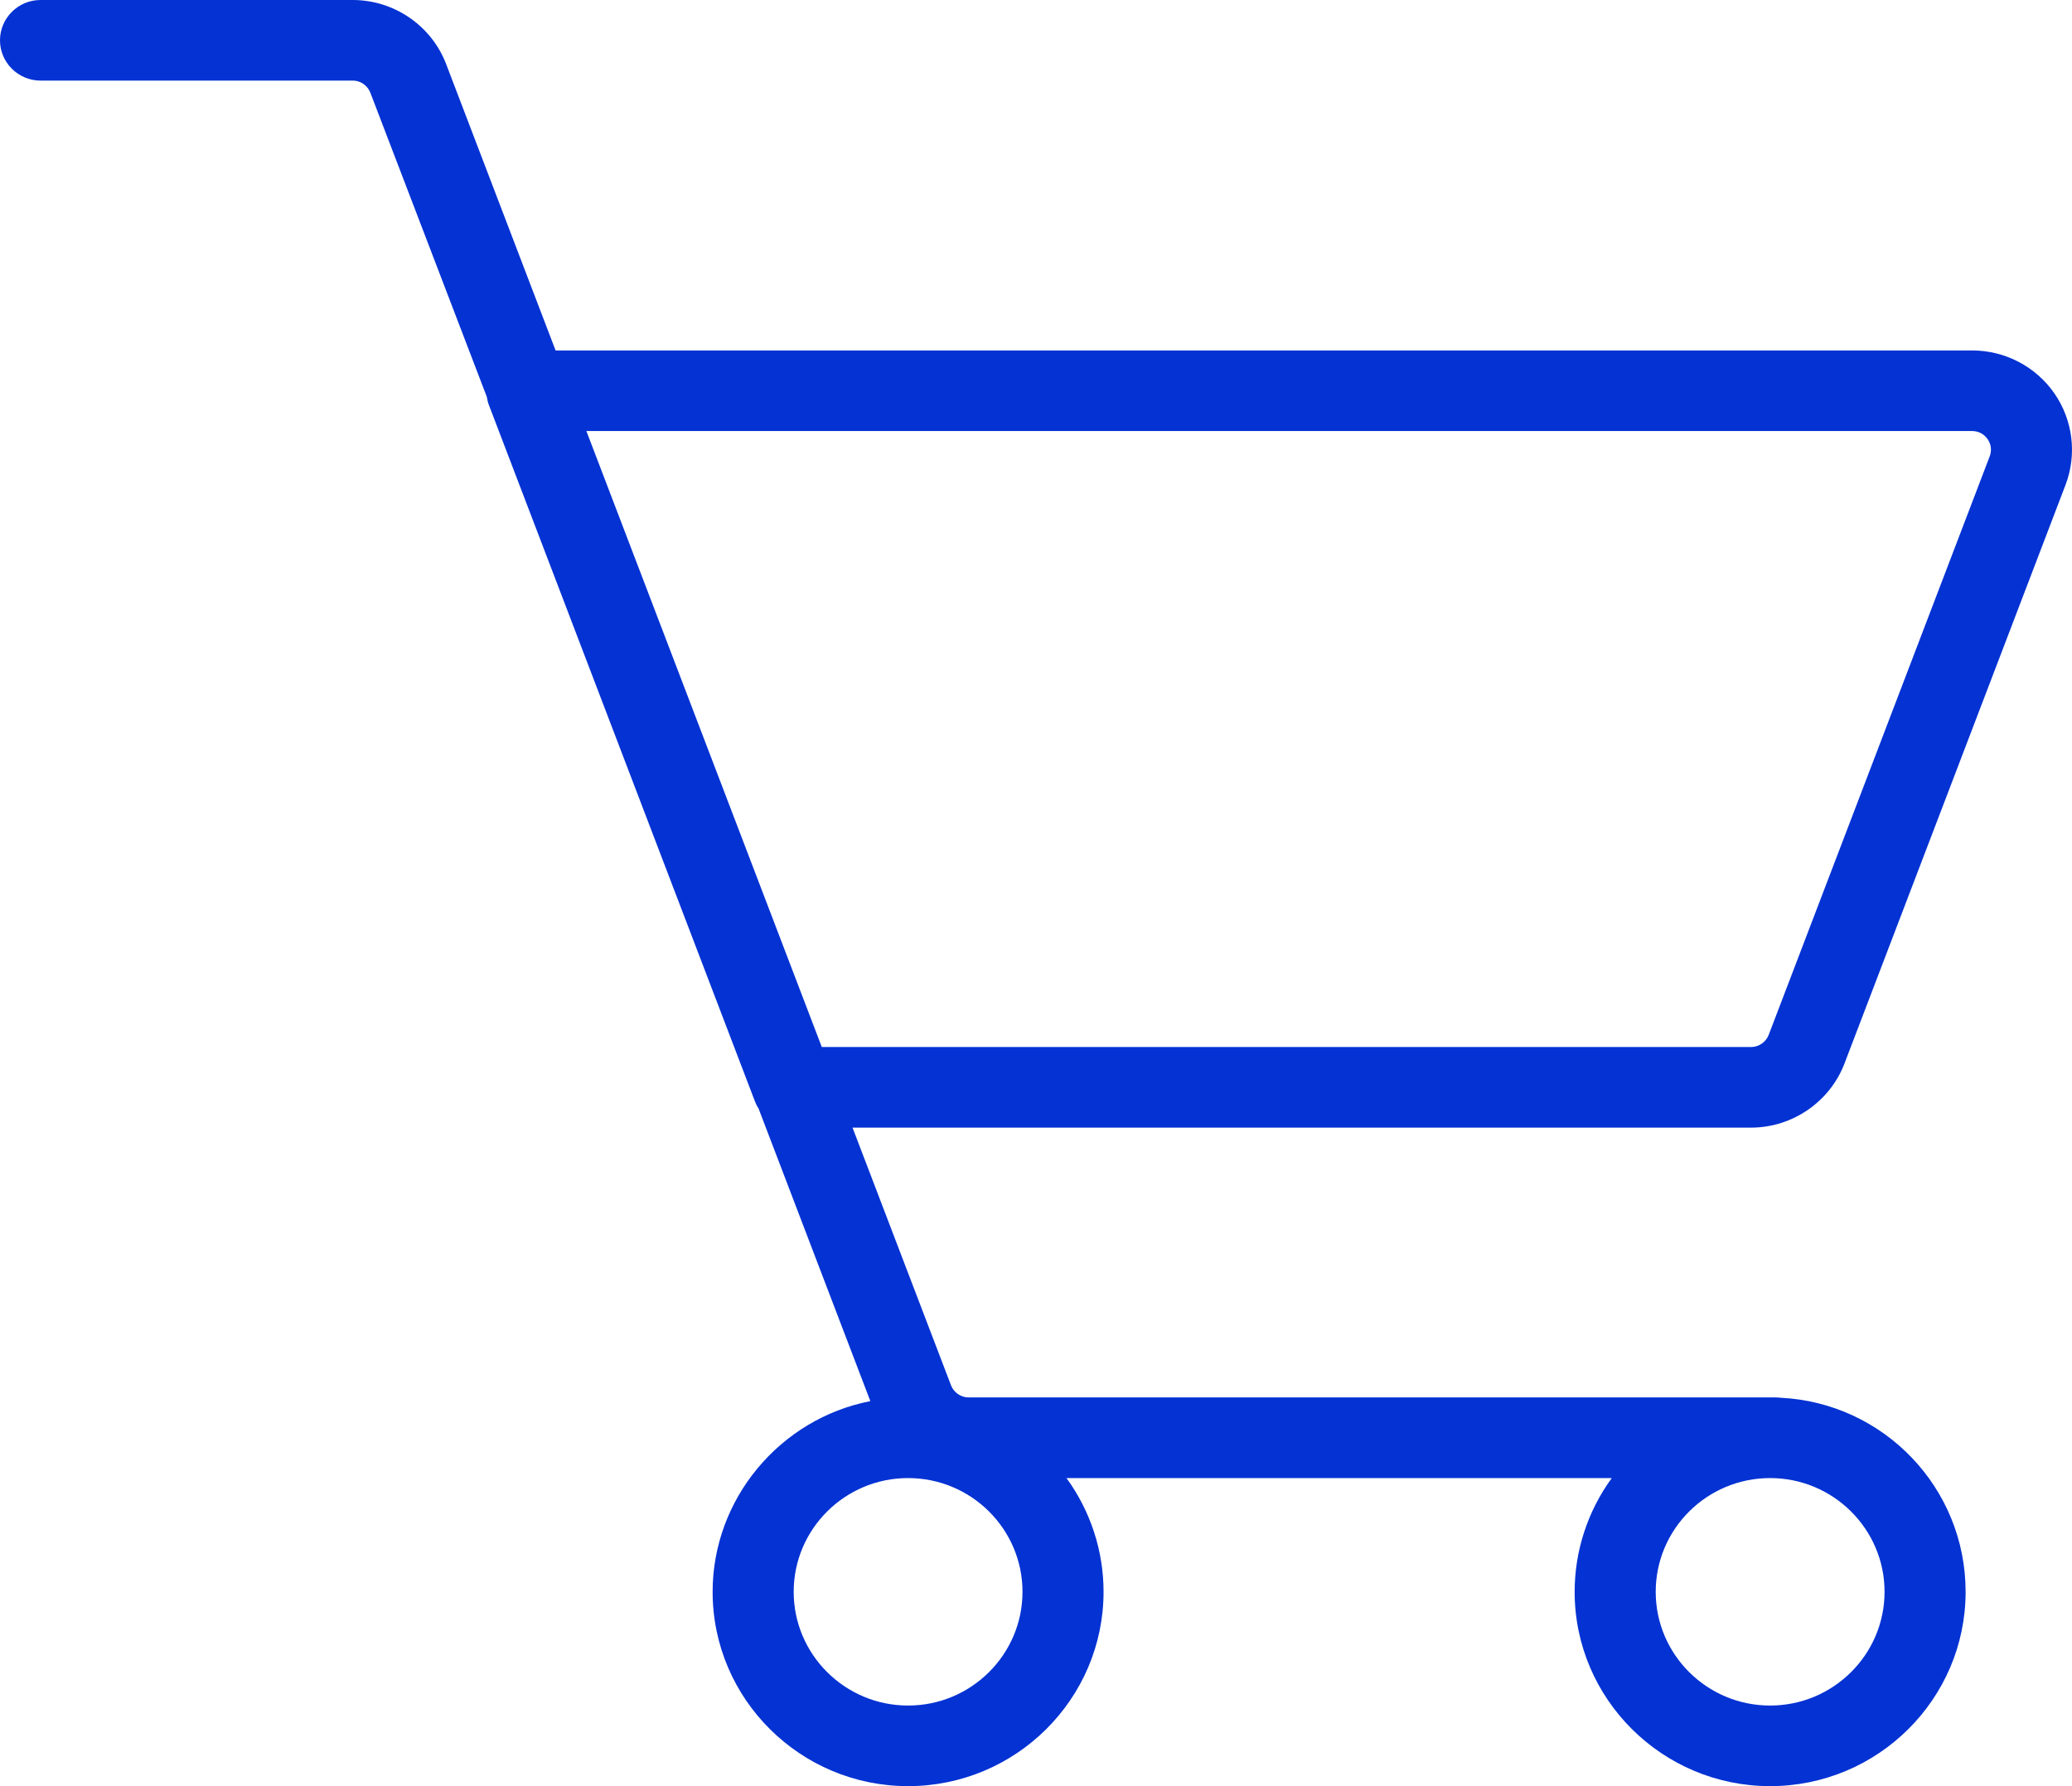 <?xml version="1.0" encoding="UTF-8"?>
<svg width="58px" height="50px" viewBox="0 0 58 50" version="1.1" xmlns="http://www.w3.org/2000/svg" xmlns:xlink="http://www.w3.org/1999/xlink">
    <!-- Generator: Sketch 59.1 (86144) - https://sketch.com -->
    <title>Retail </title>
    <desc>Created with Sketch.</desc>
    <g id="V10---Client-Feedback-(28th-Apr,-2020)" stroke="none" stroke-width="1" fill="none" fill-rule="evenodd">
        <g id="07---Sector-Listing" transform="translate(-381, -2140)" fill="#0432D3">
            <g id="Retail-" transform="translate(381, 2140)">
                <path d="M49.016,29.31 C49.233,29.31 49.43,29.173 49.509,28.972 L55.696,12.775 C55.758,12.612 55.737,12.436 55.638,12.293 C55.537,12.148 55.38,12.066 55.204,12.066 L16.414,12.066 L23.004,29.31 L49.016,29.31 Z M25.419,41.376 C23.654,41.376 22.217,42.803 22.217,44.56 C22.217,46.316 23.654,47.744 25.419,47.744 C27.185,47.744 28.622,46.316 28.622,44.56 C28.622,42.803 27.185,41.376 25.419,41.376 L25.419,41.376 Z M49.55,41.376 C47.783,41.376 46.347,42.803 46.347,44.56 C46.347,46.316 47.783,47.744 49.55,47.744 C51.315,47.744 52.753,46.316 52.753,44.56 C52.753,42.803 51.315,41.376 49.55,41.376 L49.55,41.376 Z M49.55,50 C46.533,50 44.078,47.559 44.078,44.56 C44.078,43.413 44.444,42.3 45.117,41.376 L29.853,41.376 C30.525,42.299 30.891,43.413 30.891,44.56 C30.891,47.559 28.436,50 25.419,50 C22.402,50 19.948,47.559 19.948,44.56 C19.948,41.964 21.827,39.718 24.363,39.222 L21.228,31.016 C21.204,30.992 21.166,30.917 21.135,30.838 L13.686,11.339 C13.659,11.271 13.64,11.195 13.627,11.109 L10.37,2.603 C10.292,2.394 10.094,2.256 9.876,2.256 L1.134,2.256 C0.509,2.256 0,1.75 0,1.128 C0,0.507 0.509,0 1.134,0 L9.876,0 C11.037,0 12.088,0.726 12.494,1.808 L15.552,9.81 L55.204,9.81 C56.123,9.81 56.983,10.259 57.506,11.01 C58.027,11.762 58.144,12.722 57.818,13.576 L51.63,29.774 C51.22,30.846 50.17,31.566 49.016,31.566 L23.864,31.566 L26.622,38.782 C26.7,38.983 26.898,39.119 27.115,39.119 L49.704,39.119 C49.75,39.119 49.795,39.122 49.839,39.127 C52.737,39.269 55.022,41.655 55.022,44.56 C55.022,47.559 52.567,50 49.55,50 L49.55,50 Z" id="Fill-1"></path>
            </g>
        </g>
    </g>
</svg>